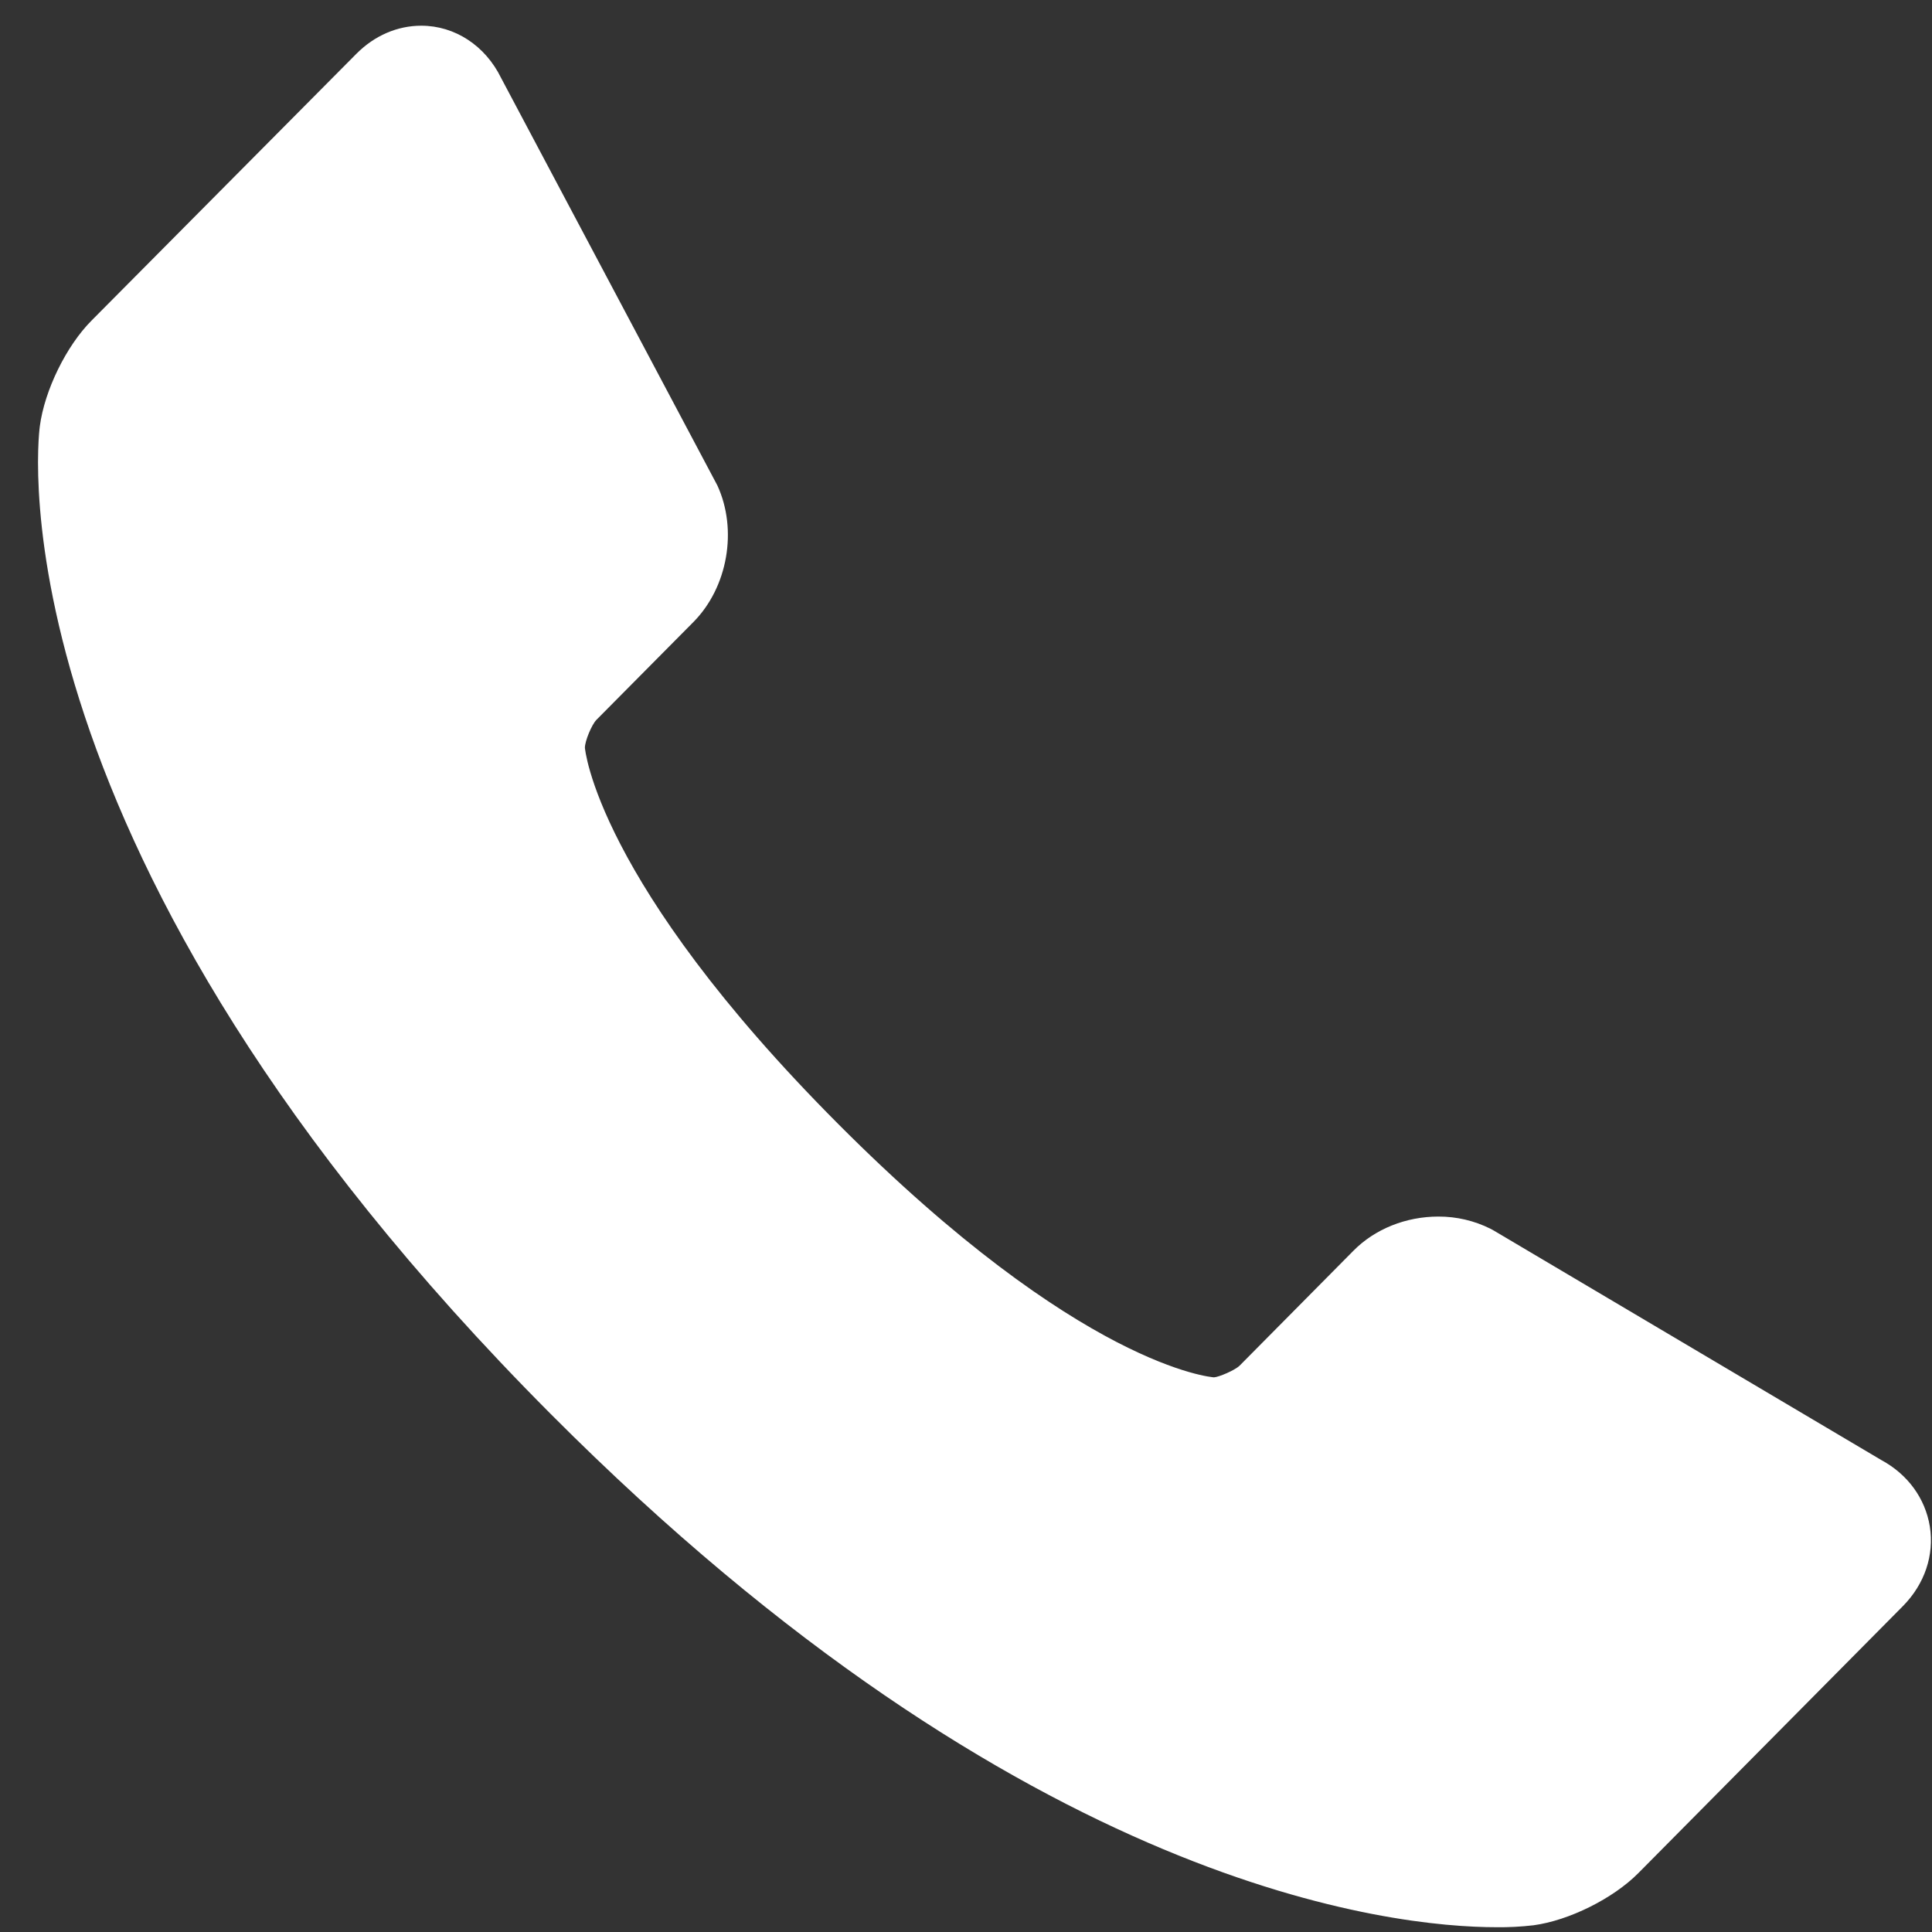 <svg width="23" height="23" viewBox="0 0 23 23" fill="none" xmlns="http://www.w3.org/2000/svg">
<rect x="0" y="0" width="23" height="23" fill="#333333" stroke="none"/>
<path d="M22.974 18.171C22.919 17.837 22.711 17.552 22.399 17.383L17.784 14.65L17.746 14.629C17.552 14.532 17.339 14.482 17.123 14.483C16.737 14.483 16.368 14.631 16.113 14.889L14.757 16.258C14.699 16.314 14.509 16.394 14.452 16.397C14.436 16.396 12.869 16.282 9.977 13.379C7.09 10.482 6.963 8.901 6.963 8.901C6.964 8.82 7.043 8.63 7.099 8.571L8.256 7.404C8.663 6.992 8.784 6.309 8.54 5.779L5.966 0.929C5.778 0.544 5.416 0.306 5.015 0.306C4.731 0.306 4.458 0.424 4.244 0.639L1.092 3.814C0.789 4.117 0.53 4.648 0.474 5.075C0.447 5.279 -0.101 10.151 6.555 16.832C12.205 22.503 16.6 22.943 17.814 22.943C17.961 22.945 18.109 22.937 18.256 22.92C18.679 22.863 19.204 22.602 19.505 22.298L22.655 19.119C22.912 18.858 23.029 18.514 22.974 18.171Z" fill="white"/>
</svg>
